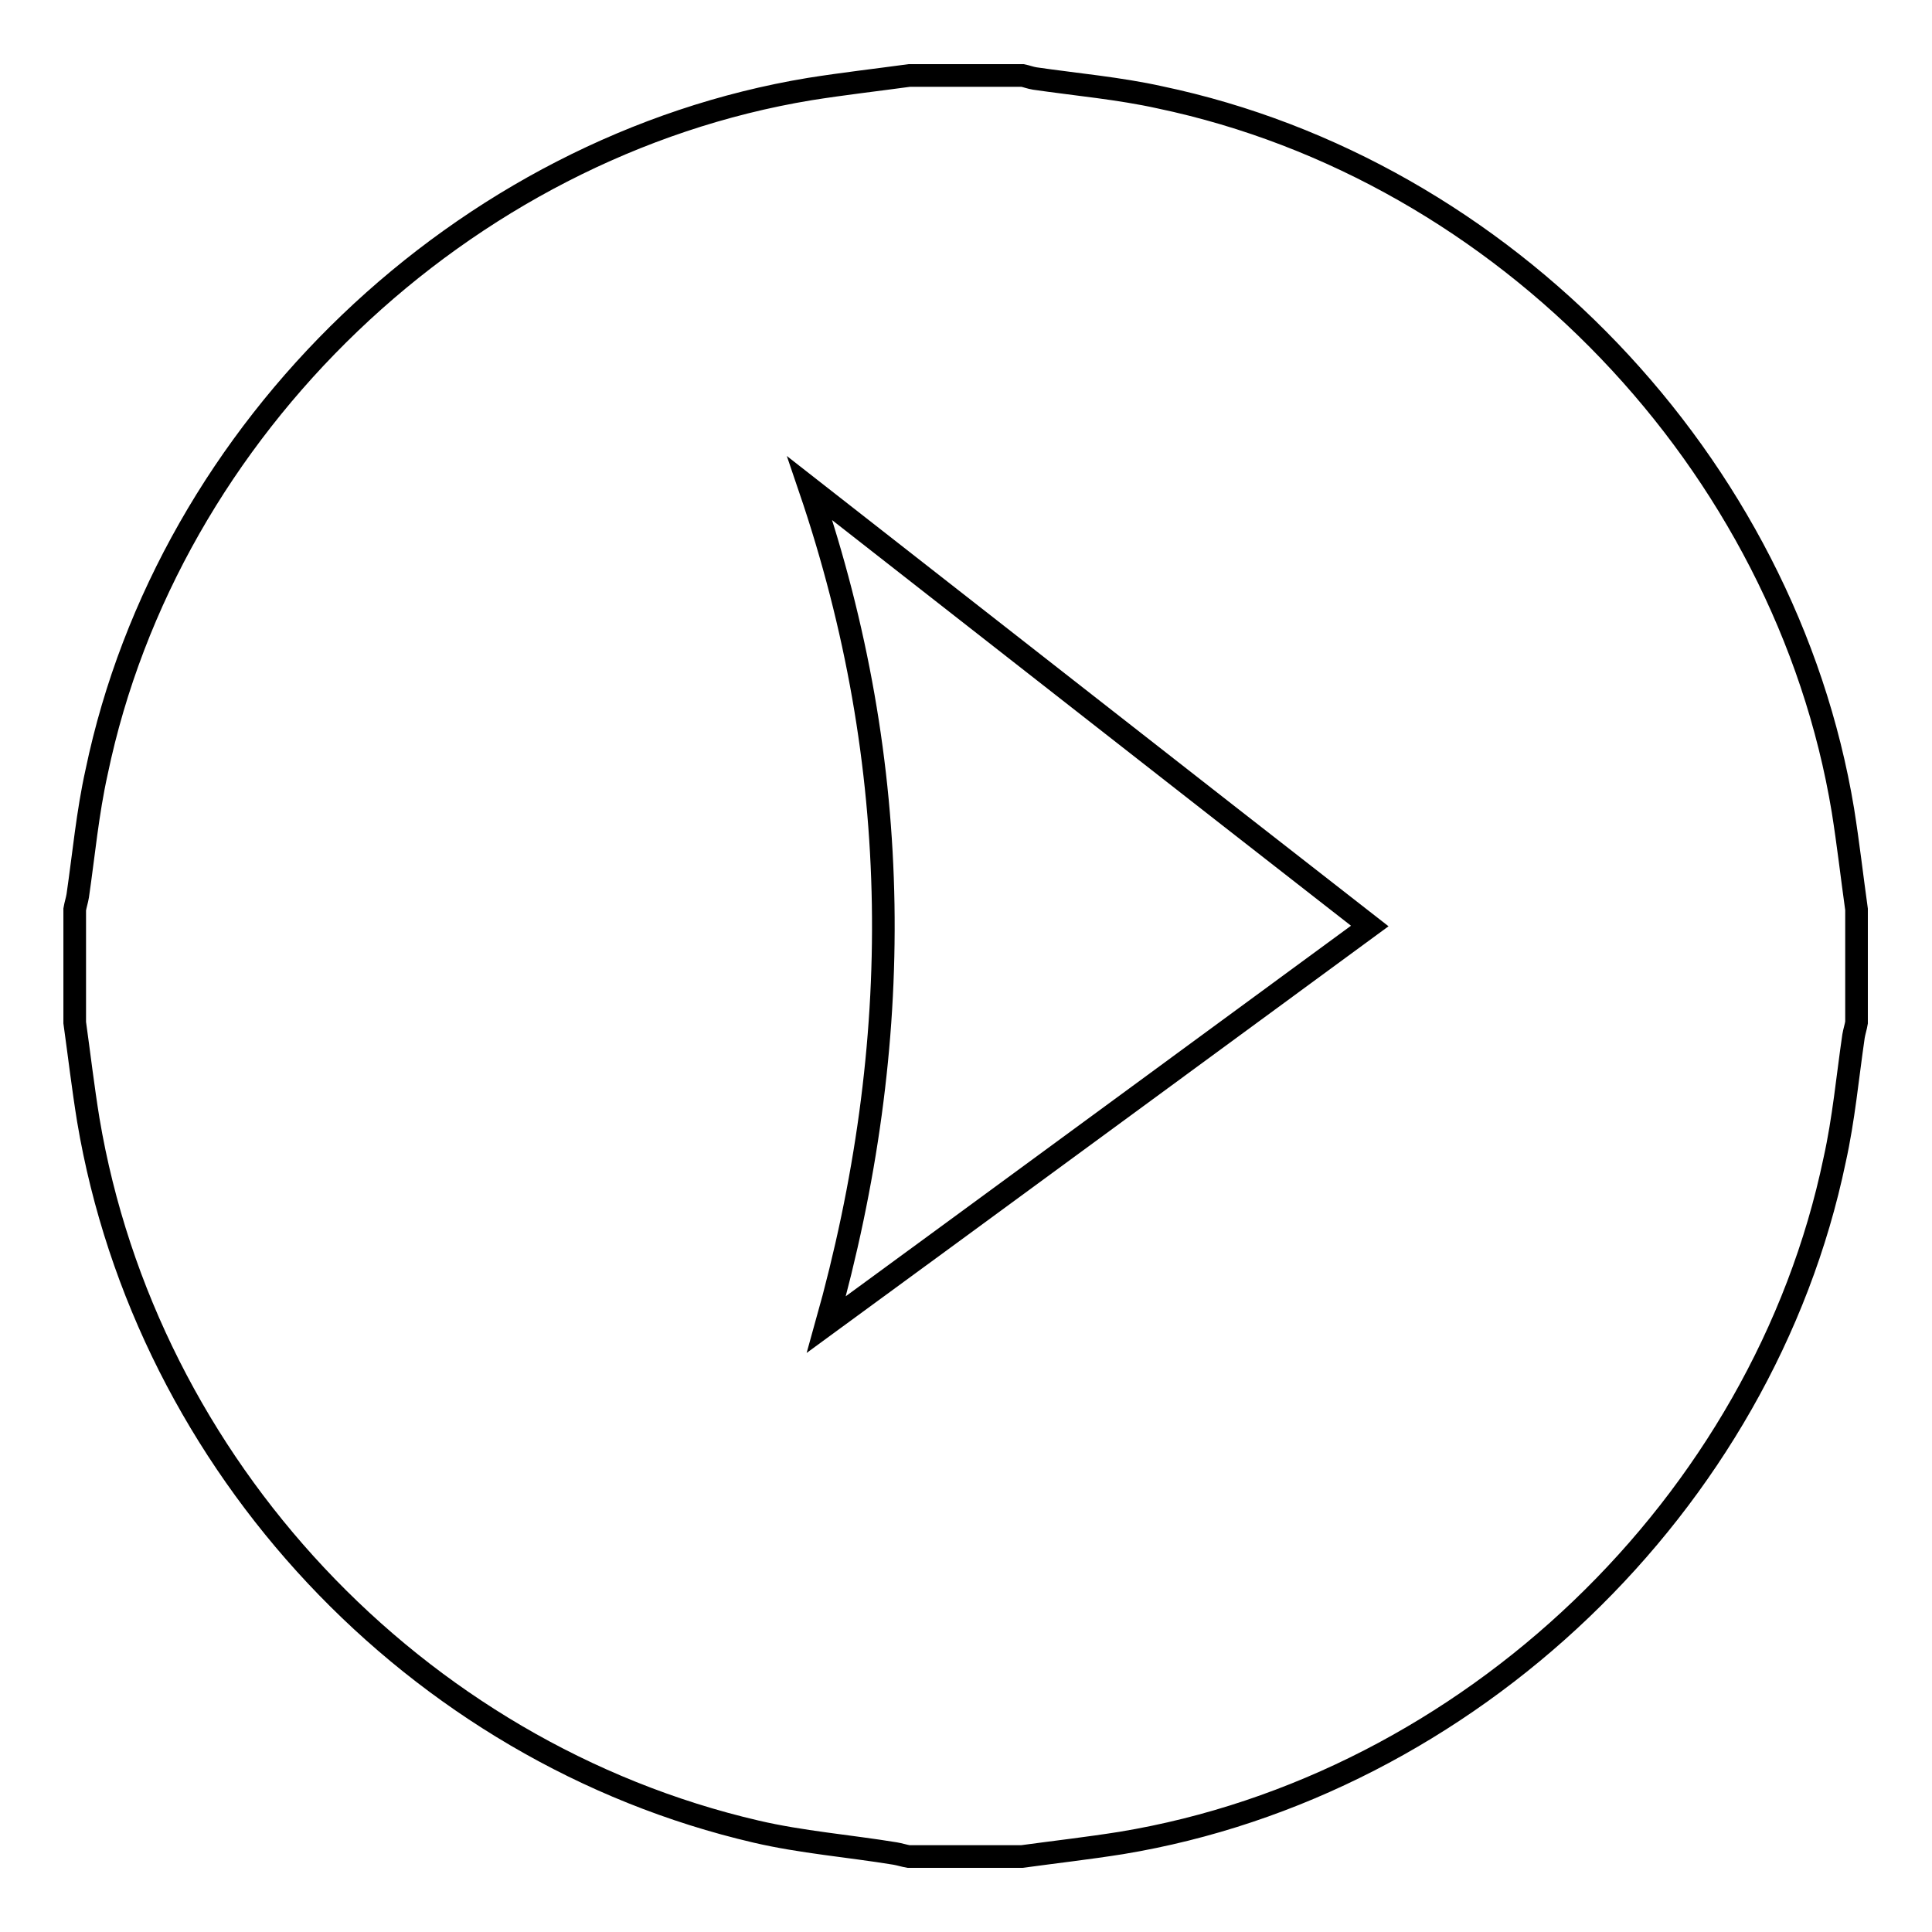 <?xml version="1.0" encoding="utf-8"?>
<!-- Svg Vector Icons : http://www.onlinewebfonts.com/icon -->
<!DOCTYPE svg PUBLIC "-//W3C//DTD SVG 1.1//EN" "http://www.w3.org/Graphics/SVG/1.1/DTD/svg11.dtd">
<svg version="1.1" xmlns="http://www.w3.org/2000/svg" xmlns:xlink="http://www.w3.org/1999/xlink" x="0px" y="0px" viewBox="0 0 256 256" enable-background="new 0 0 256 256" xml:space="preserve">
<g><g><path stroke-width="3" fill-opacity="0" stroke="#000000"  d="M120.5,10c5,0,10,0,15,0c0.5,0.1,1,0.3,1.6,0.4c5.5,0.8,11.2,1.3,16.6,2.5c45.7,9.6,82.9,48.5,90.5,94.5c0.7,4.4,1.2,8.8,1.8,13.1c0,5,0,10,0,15c-0.1,0.6-0.3,1.2-0.4,1.8c-0.8,5.5-1.3,11-2.5,16.4c-9.5,45.6-48.5,82.9-94.5,90.5c-4.4,0.7-8.8,1.2-13.2,1.8c-5,0-10,0-15,0c-0.6-0.1-1.2-0.3-1.8-0.4c-6.1-1-12.4-1.5-18.4-2.9c-45.2-10.5-80.8-48.5-88.5-94.3c-0.7-4.3-1.2-8.6-1.8-12.9c0-5,0-10,0-15c0.1-0.6,0.3-1.2,0.4-1.8c0.8-5.5,1.3-11,2.5-16.4c9.5-45.6,48.5-82.9,94.5-90.5C111.7,11.1,116.1,10.6,120.5,10z M109.5,175.5c24.2-17.7,48-35.2,72-52.8c-24.9-19.4-49.5-38.7-74.2-58C119.8,101.4,120,138.1,109.5,175.5z"/></g></g>
</svg>